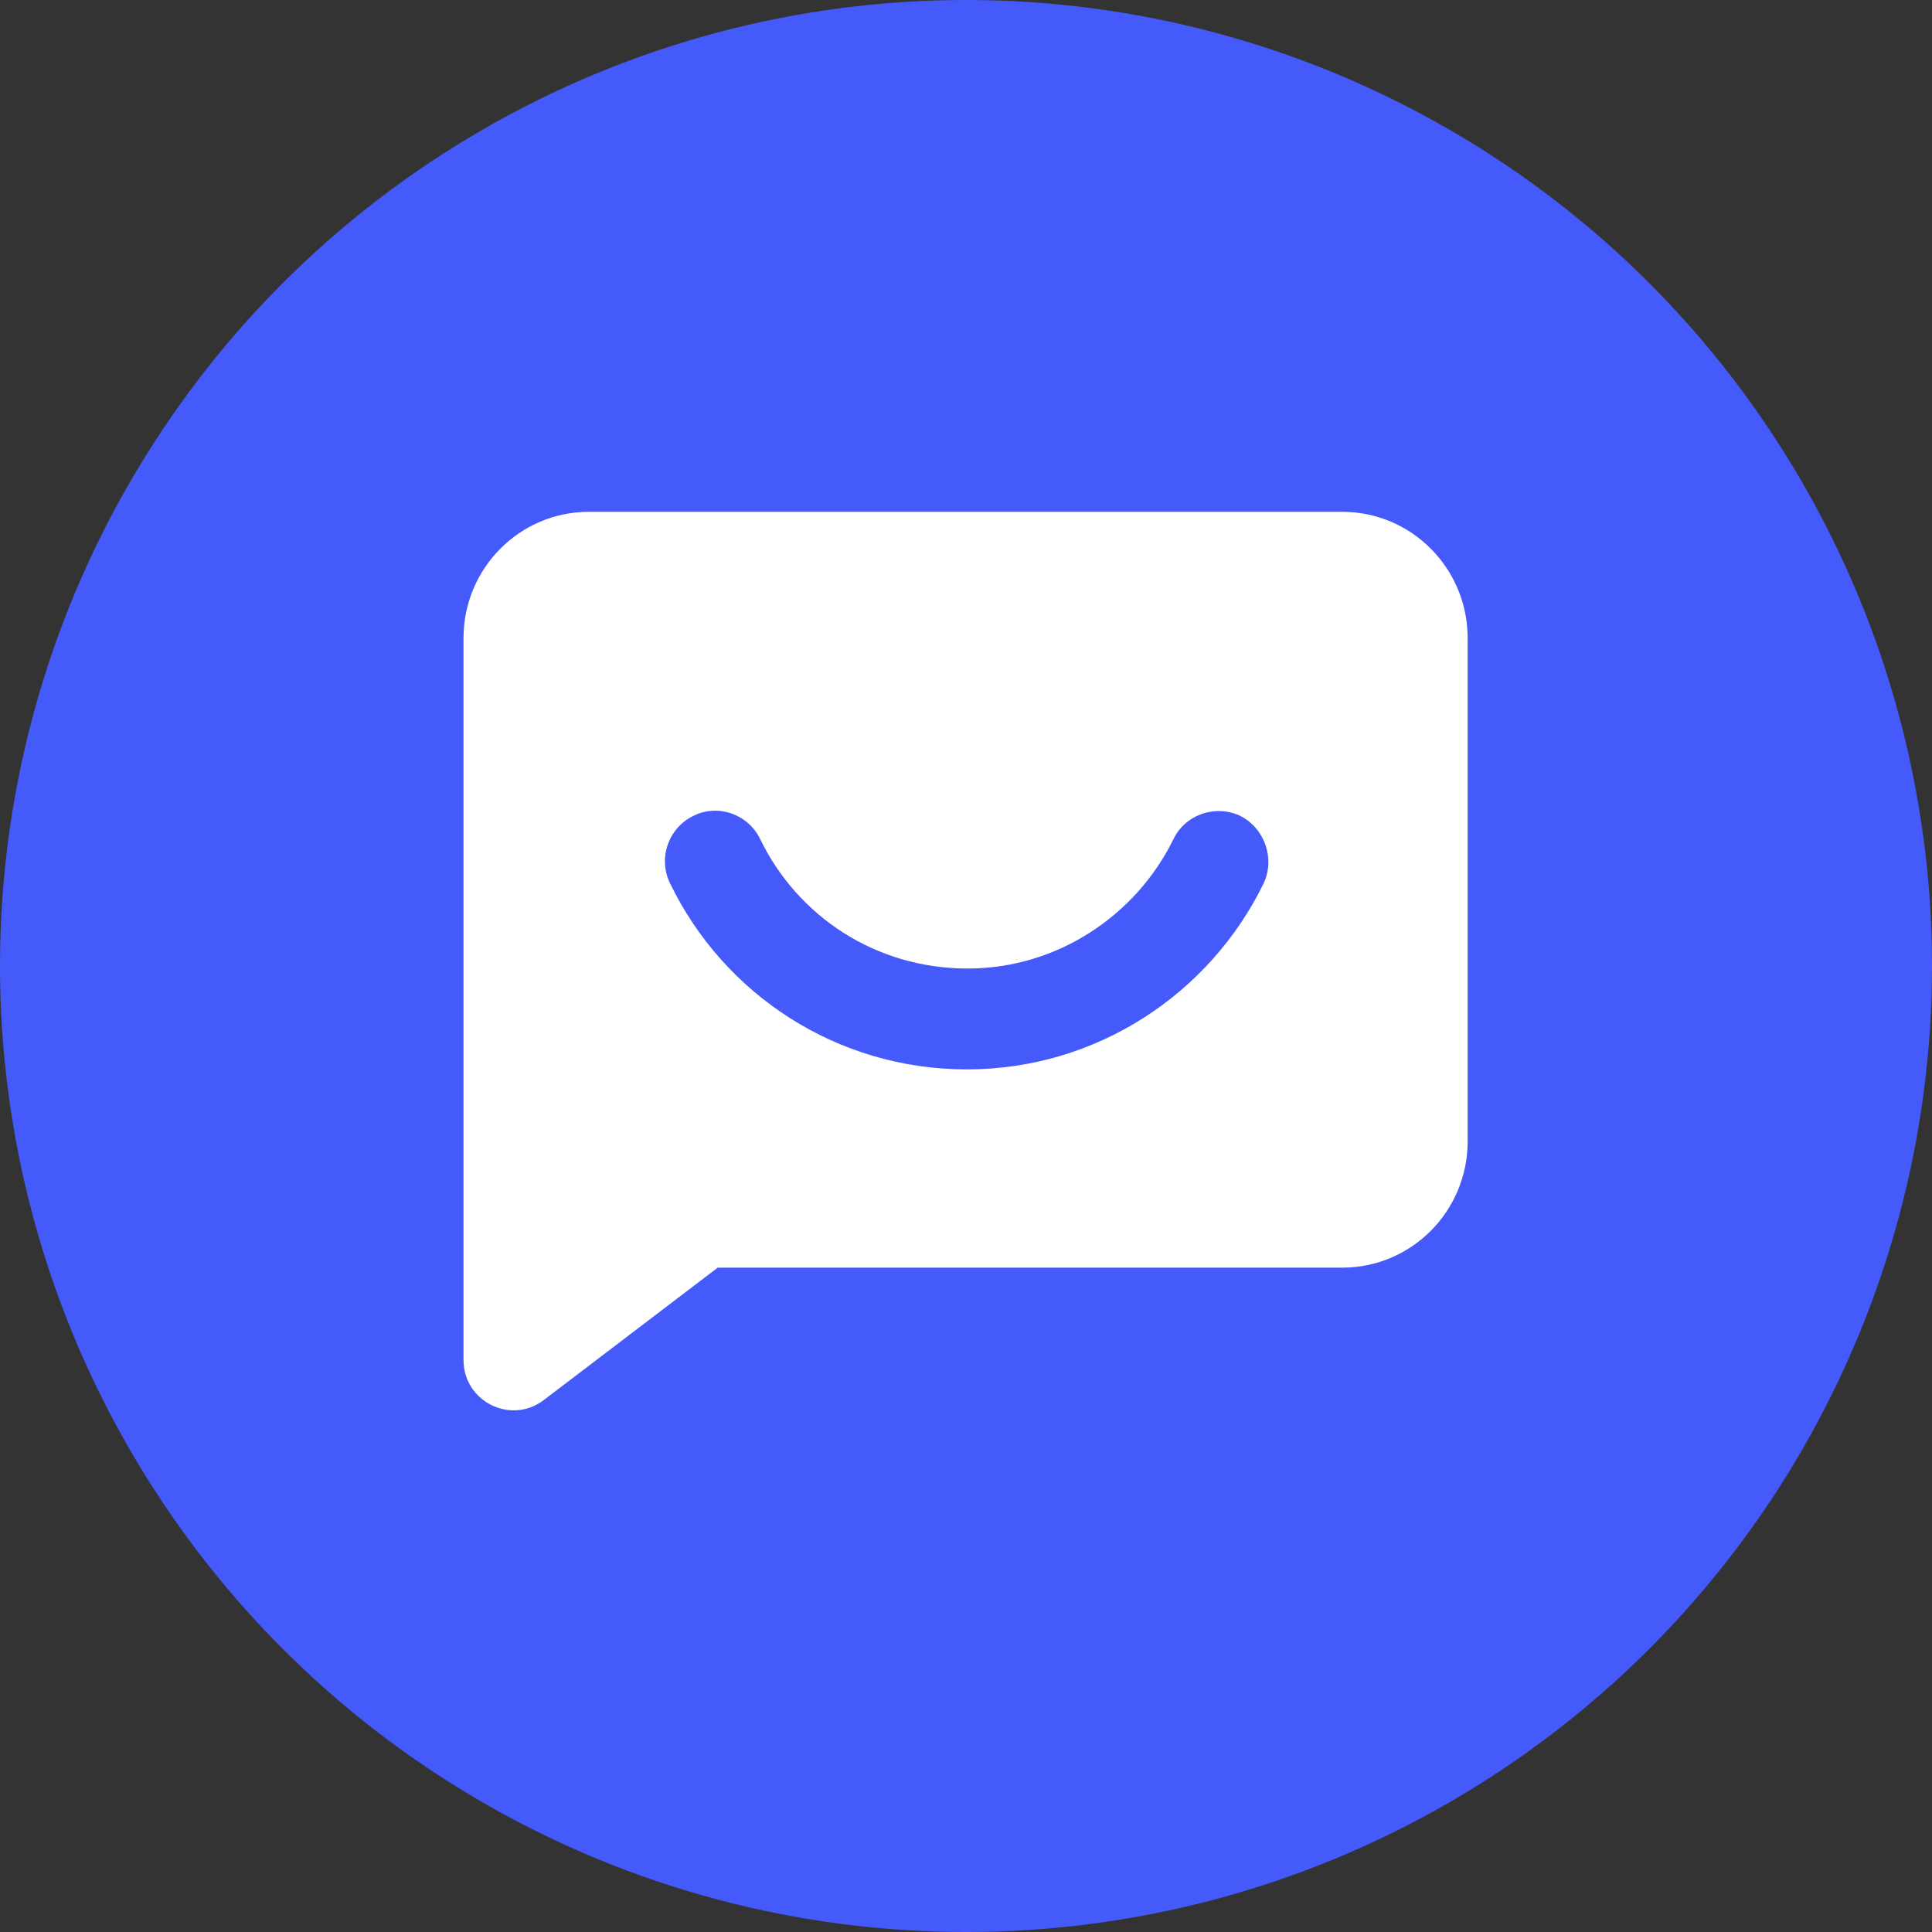 <?xml version="1.0" encoding="UTF-8"?>
<svg xmlns="http://www.w3.org/2000/svg" xmlns:xlink="http://www.w3.org/1999/xlink" width="58px" height="58px" viewBox="0 0 58 58" version="1.1">
  <rect x="0" y="0" width="58" height="58" fill="#333333" stroke="none"/>
  <title>icon</title>
  <g id="Design" stroke="none" stroke-width="1" fill="none" fill-rule="evenodd">
    <g id="icon">
      <circle id="Oval" fill="#455AFB" fill-rule="nonzero" cx="29" cy="29" r="29"></circle>
      <path d="M13.915,19.155 C13.915,17.069 15.594,15.365 17.68,15.365 L40.295,15.365 C42.381,15.365 44.06,17.069 44.06,19.155 L44.06,34.266 C44.06,36.352 42.381,38.056 40.295,38.056 L21.546,38.056 L16.332,42.025 C15.339,42.788 13.915,42.075 13.915,40.829 L13.915,28.847 L13.915,28.847 L13.915,19.155 Z M22.818,25.184 C22.462,24.446 21.546,24.116 20.809,24.497 C20.071,24.854 19.74,25.769 20.122,26.532 C21.725,29.839 25.108,32.104 29.025,32.104 C32.943,32.104 36.326,29.814 37.929,26.532 C38.285,25.795 37.98,24.879 37.242,24.497 C36.504,24.141 35.589,24.446 35.232,25.184 C34.113,27.474 31.747,29.076 29.051,29.076 C26.278,29.076 23.938,27.499 22.818,25.184 Z" id="Shape" fill="#FFFFFF"></path>
    </g>
  </g>
</svg>
